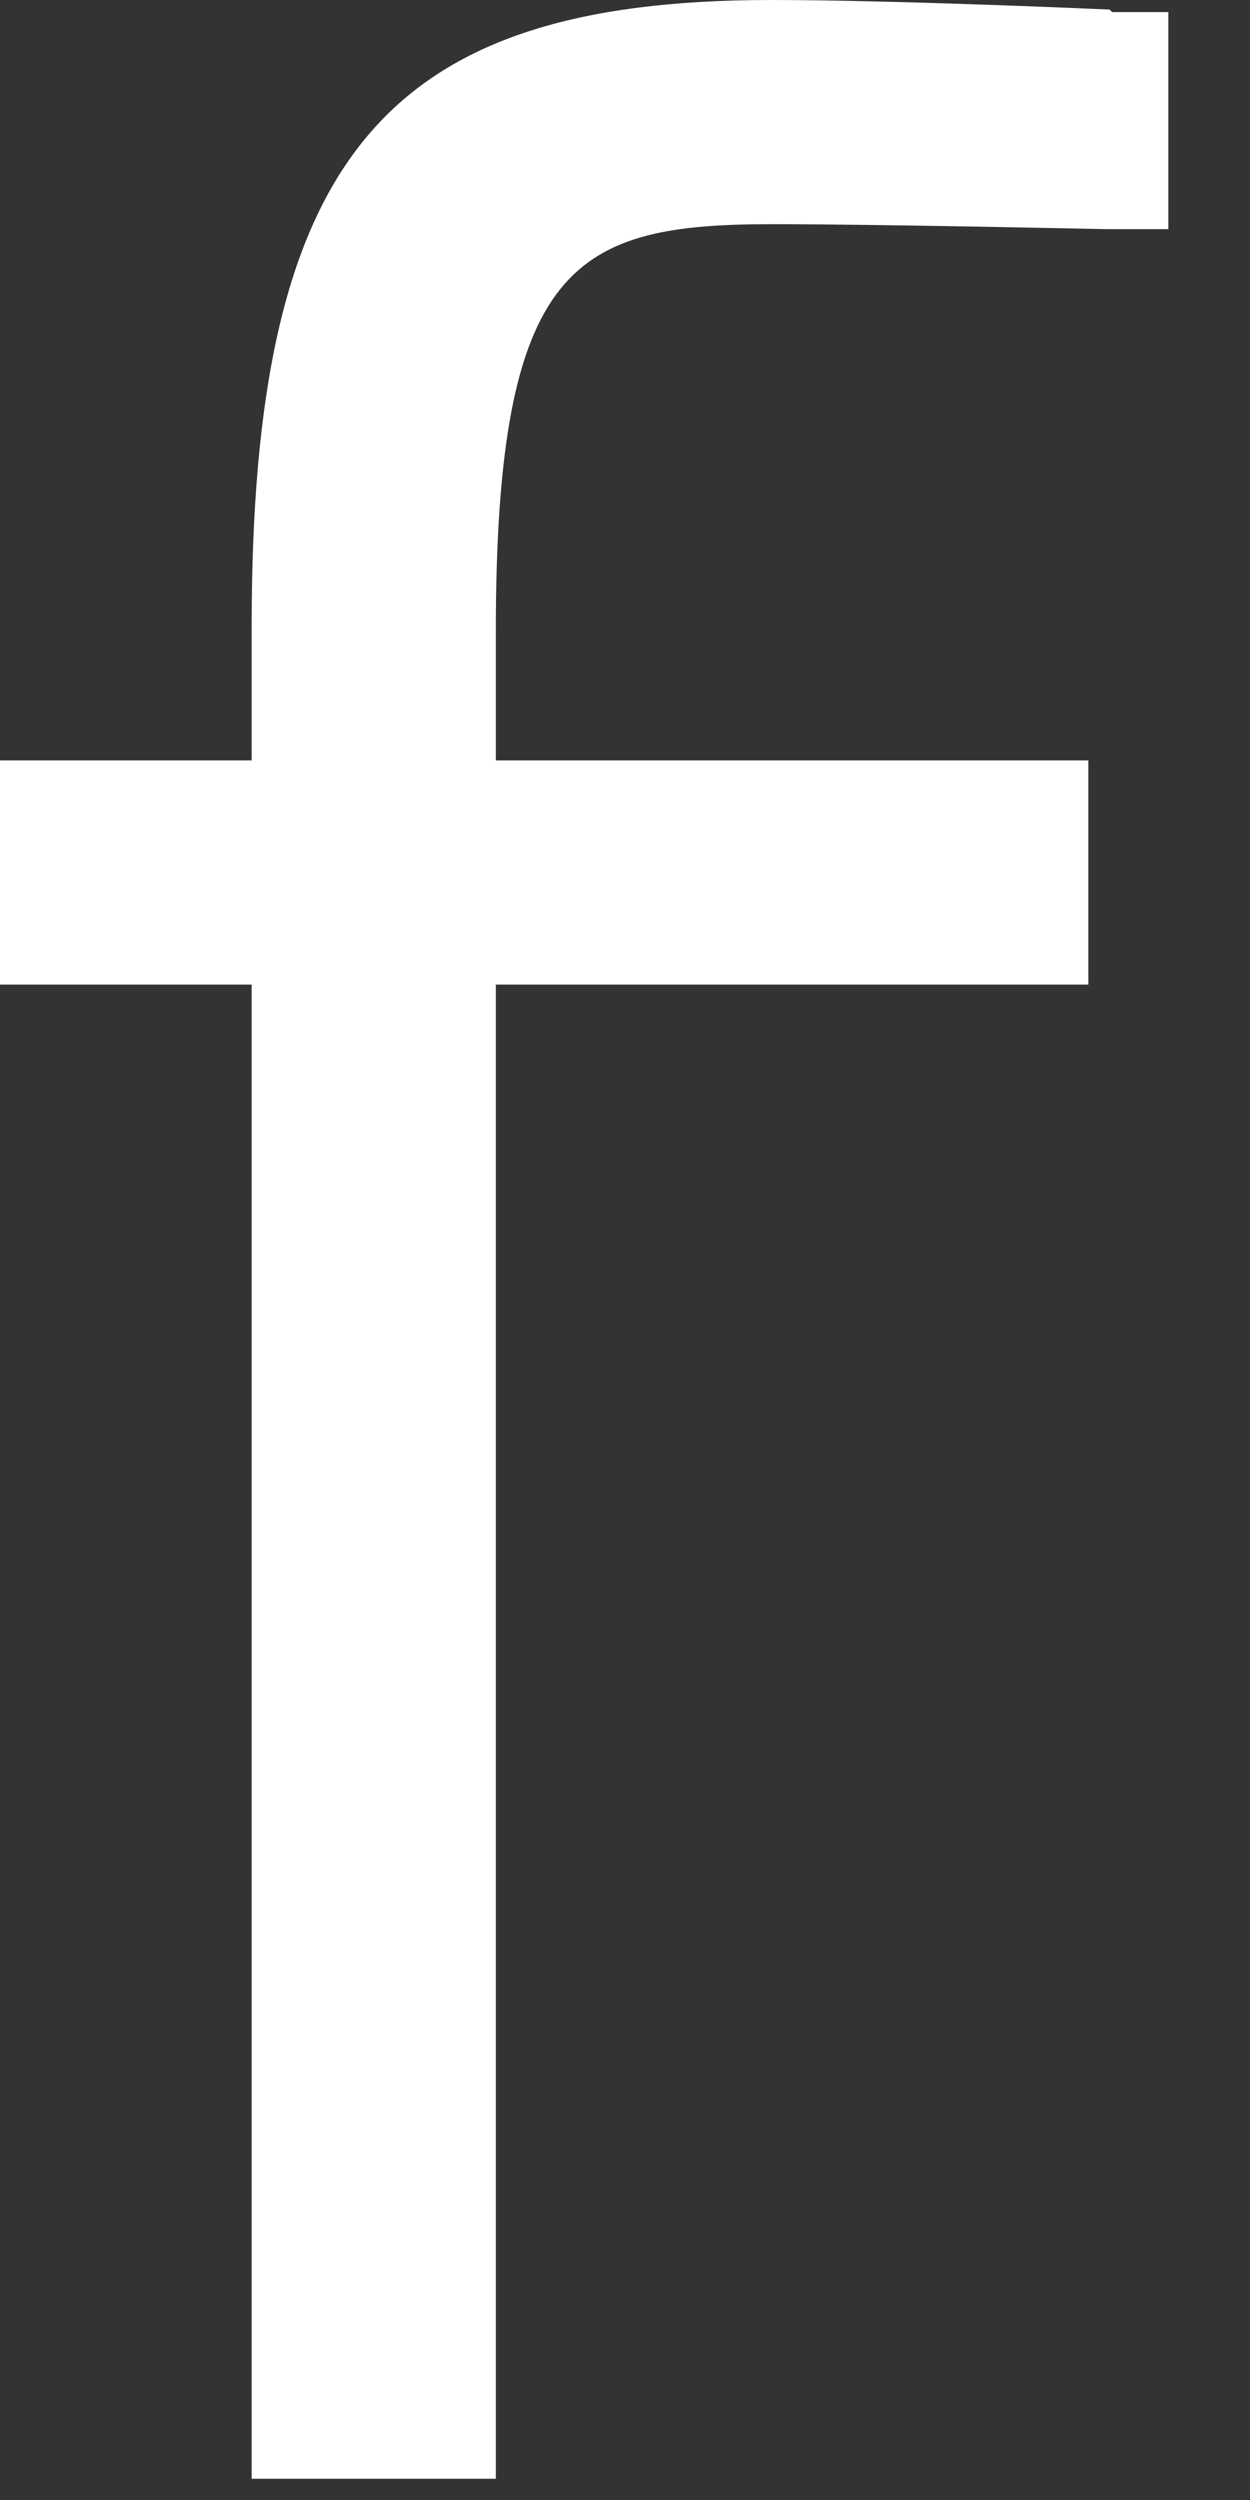 <?xml version="1.0" encoding="utf-8"?>
<svg xmlns="http://www.w3.org/2000/svg" fill="none" height="100%" overflow="visible" preserveAspectRatio="none" style="display: block;" viewBox="0 0 3 6" width="100%">
<rect x="0" y="0" width="3" height="6" fill="#333333" stroke="none"/>
<path d="M2.663 0.023C2.663 0.023 2.155 0 1.851 0C0.92 0 0.604 0.38 0.604 1.503V1.825H0V2.363H0.604V5.949H1.19V2.363H2.612V1.825H1.19V1.515C1.19 0.626 1.382 0.538 1.856 0.538C2.104 0.538 2.657 0.55 2.657 0.55H2.804V0.029H2.669L2.663 0.023Z" fill="white" id="Vector"/>
</svg>